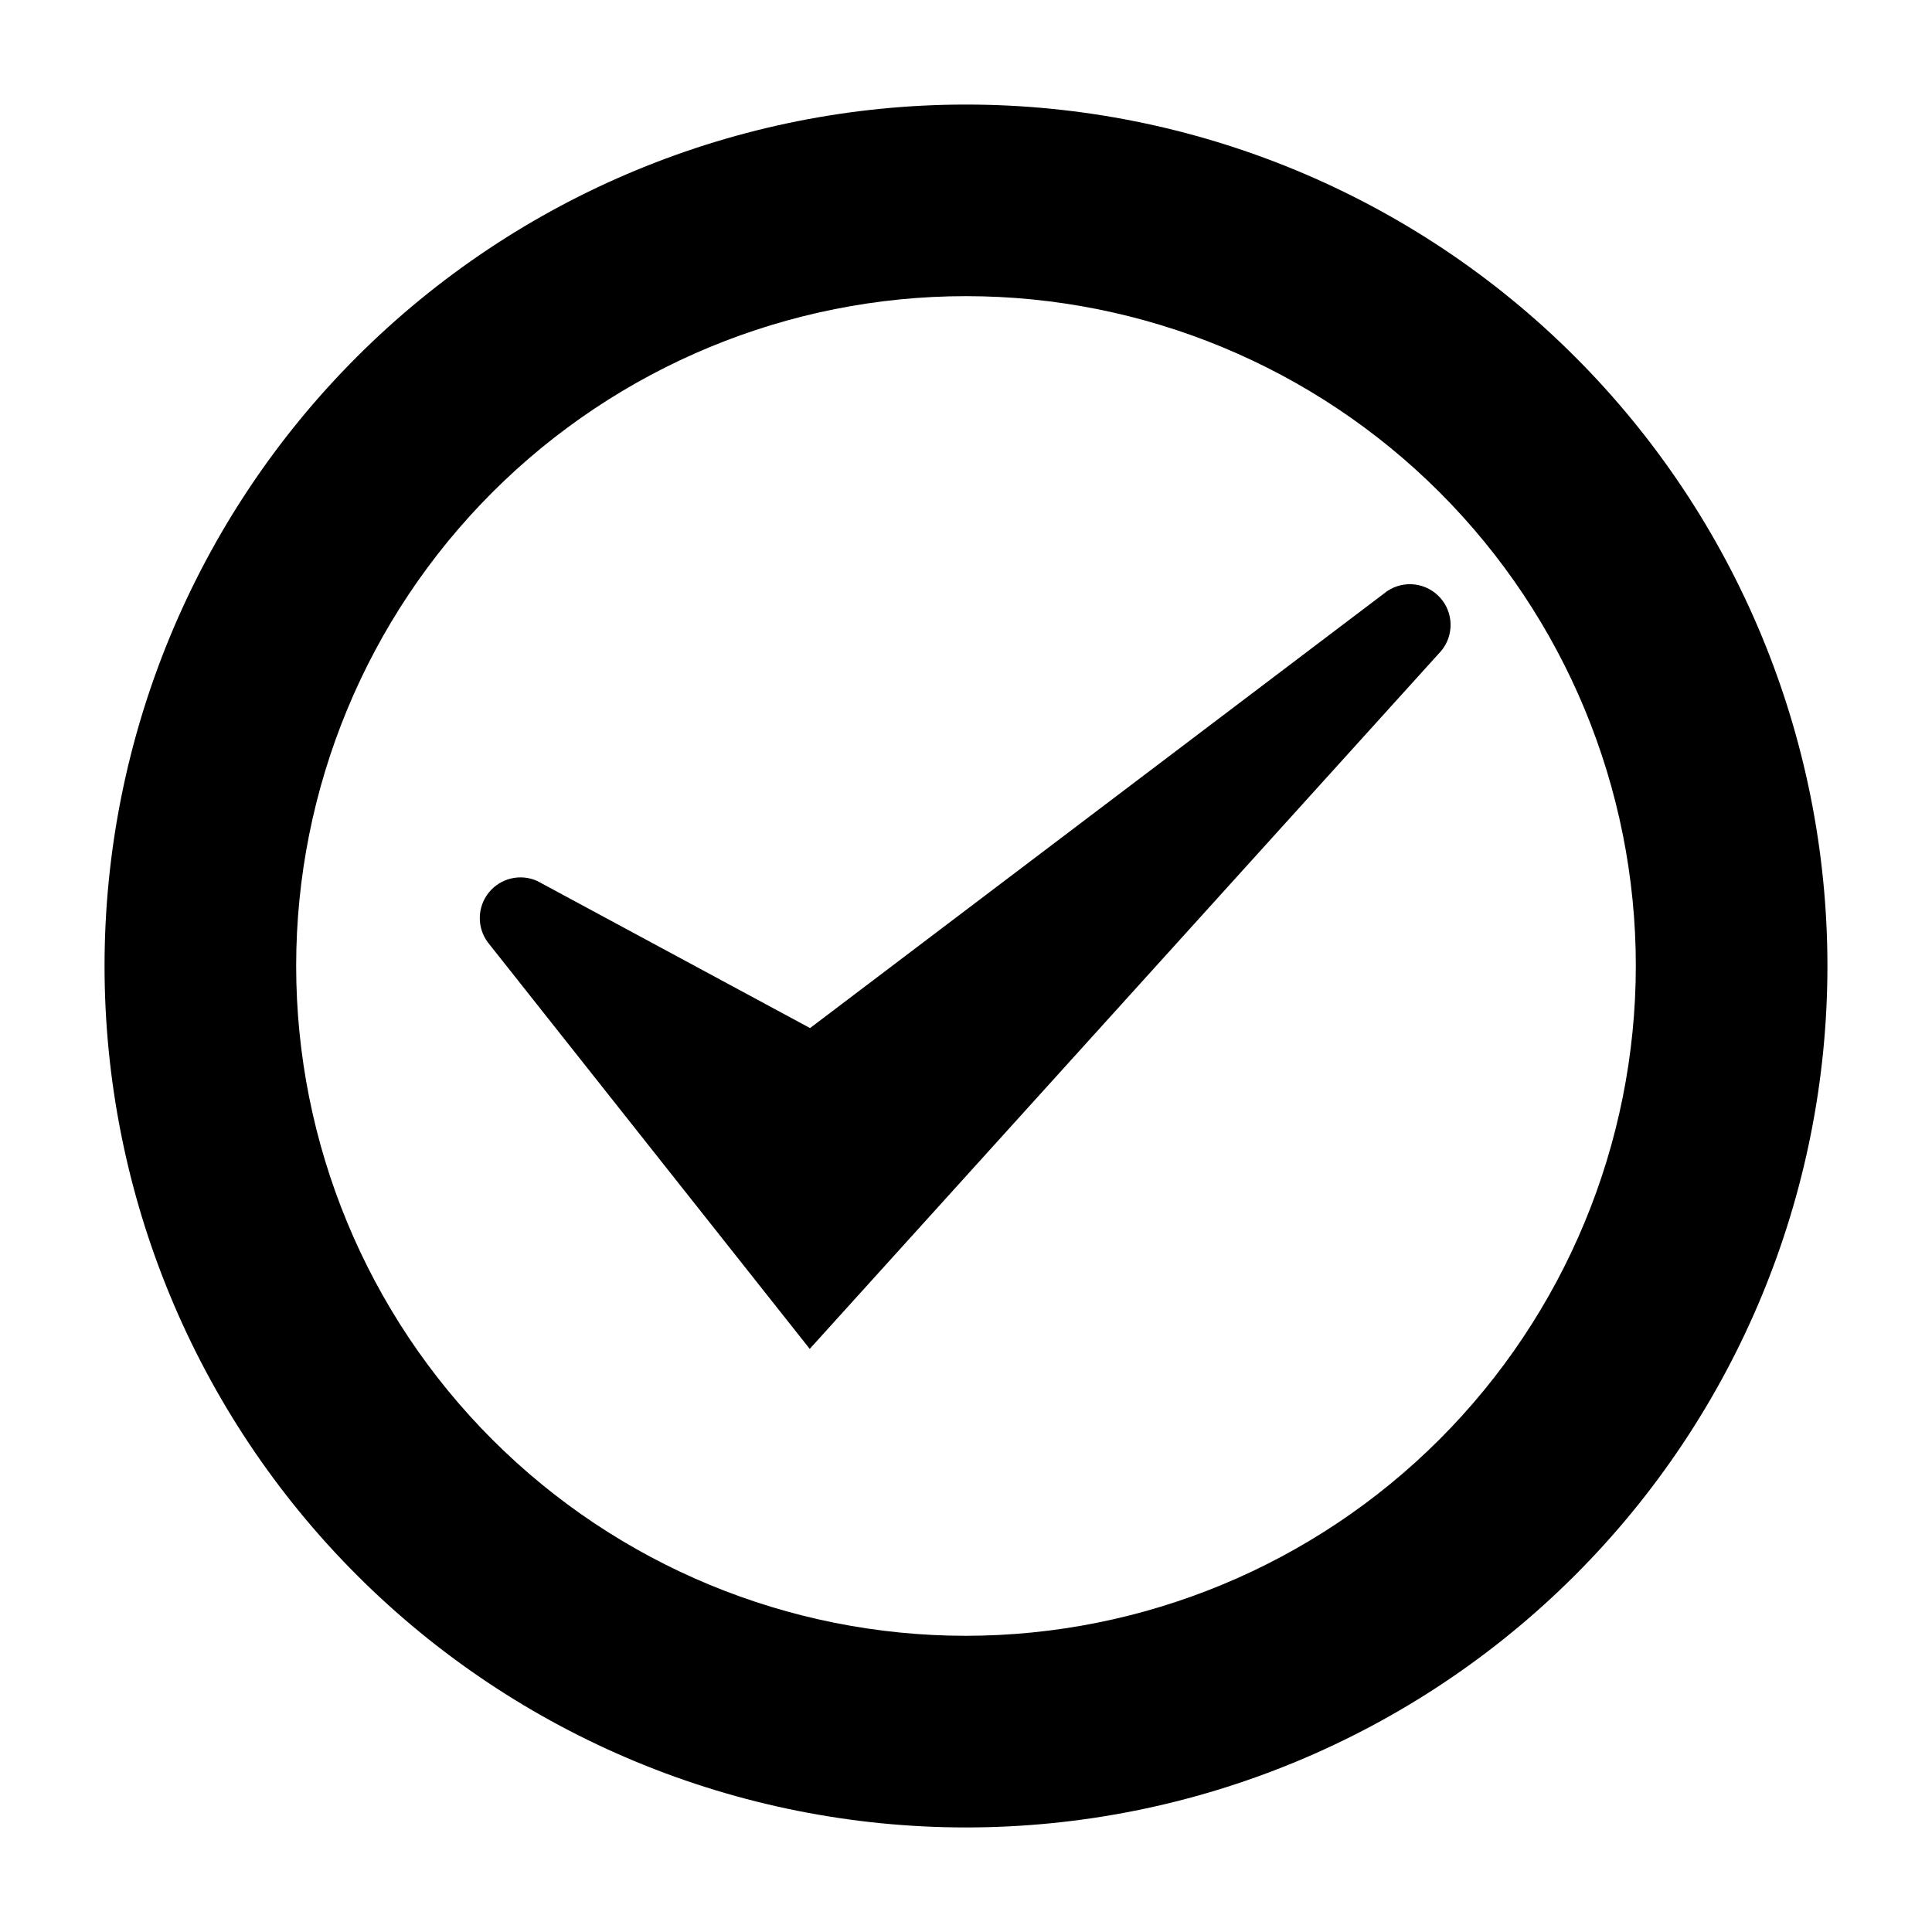 <?xml version="1.0" encoding="UTF-8"?>
<!-- The Best Svg Icon site in the world: iconSvg.co, Visit us! https://iconsvg.co -->
<svg fill="#000000" width="800px" height="800px" version="1.1" viewBox="144 144 512 512" xmlns="http://www.w3.org/2000/svg">
 <g>
  <path d="m511.62 300.65-152.95 115.8-72.266-38.965c-4.473-2.035-9.75-0.789-12.844 3.023-3.094 3.816-3.219 9.238-0.305 13.191l85.332 107.77 167.36-184.99c3.414-4.129 3.281-10.137-0.316-14.109-3.598-3.973-9.562-4.703-14.008-1.715z"/>
  <path d="m400 171.71c-60.547 0-118.61 24.051-161.43 66.863s-66.863 100.88-66.863 161.43c0 60.543 24.051 118.61 66.863 161.42s100.88 66.867 161.43 66.867c60.543 0 118.61-24.055 161.42-66.867s66.867-100.88 66.867-161.42c0-60.547-24.055-118.61-66.867-161.43s-100.88-66.863-161.42-66.863zm0 405.8v-0.004c-47.082 0-92.234-18.703-125.52-51.992-33.289-33.289-51.992-78.441-51.992-125.52 0-47.082 18.703-92.234 51.992-125.52 33.289-33.289 78.441-51.992 125.52-51.992 47.078 0 92.23 18.703 125.52 51.992 33.289 33.289 51.992 78.441 51.992 125.52-0.039 47.066-18.758 92.191-52.039 125.47s-78.406 52-125.47 52.039z"/>
 </g>
</svg>